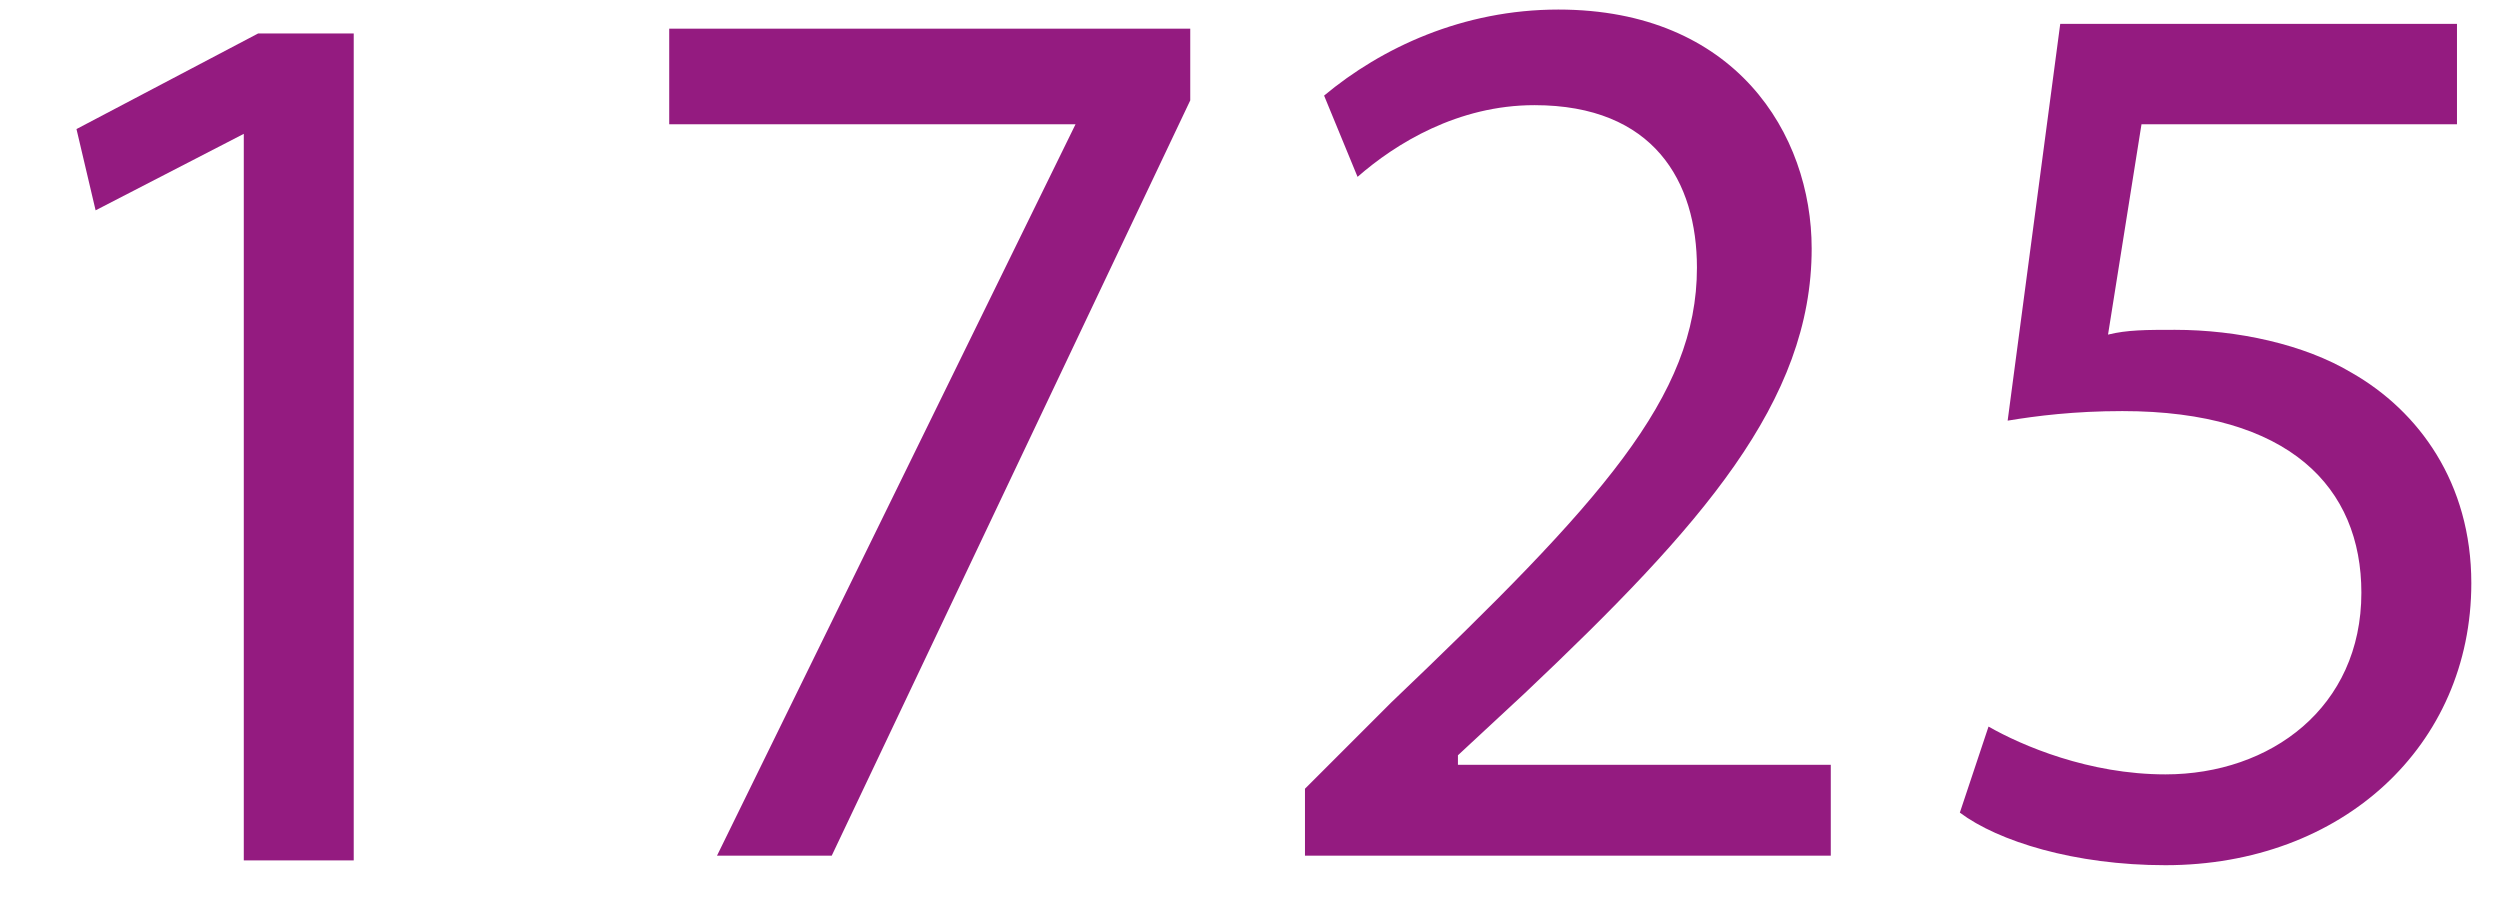 <?xml version="1.0" encoding="utf-8"?>
<!-- Generator: Adobe Illustrator 22.1.0, SVG Export Plug-In . SVG Version: 6.00 Build 0)  -->
<svg version="1.1" id="Calque_1" xmlns="http://www.w3.org/2000/svg" xmlns:xlink="http://www.w3.org/1999/xlink" x="0px" y="0px"
	 viewBox="0 0 52.3 19.3" style="enable-background:new 0 0 52.3 19.3;" xml:space="preserve">
<style type="text/css">
	.st0{enable-background:new    ;}
	.st1{fill:#941B80;}
</style>
<g class="st0">
	<path class="st1" d="M5.1,2.8L5.1,2.8L2,4.4L1.6,2.7l3.8-2h2v17.3H5.1V2.8z"/>
	<path class="st1" d="M24.9,0.6v1.5l-7.5,15.8H15l7.5-15.3V2.6H14V0.6H24.9z"/>
	<path class="st1" d="M27.3,17.9v-1.4l1.8-1.8c4.4-4.2,6.4-6.4,6.4-9.1c0-1.8-0.9-3.4-3.4-3.4c-1.6,0-2.9,0.8-3.7,1.5l-0.7-1.7
		c1.2-1,2.9-1.8,4.9-1.8c3.7,0,5.3,2.6,5.3,5c0,3.2-2.3,5.8-6,9.3l-1.4,1.3V16h7.8v1.9H27.3z"/>
	<path class="st1" d="M51.4,2.6h-6.6L44.1,7c0.4-0.1,0.8-0.1,1.4-0.1c1.3,0,2.7,0.3,3.7,0.9c1.4,0.8,2.5,2.3,2.5,4.4
		c0,3.4-2.7,5.9-6.4,5.9c-1.9,0-3.5-0.5-4.3-1.1l0.6-1.8c0.7,0.4,2.1,1,3.7,1c2.2,0,4.1-1.4,4.1-3.8c0-2.2-1.5-3.8-5-3.8
		c-1,0-1.8,0.1-2.4,0.2l1.1-8.3h8.3V2.6z"/>
</g>
</svg>
